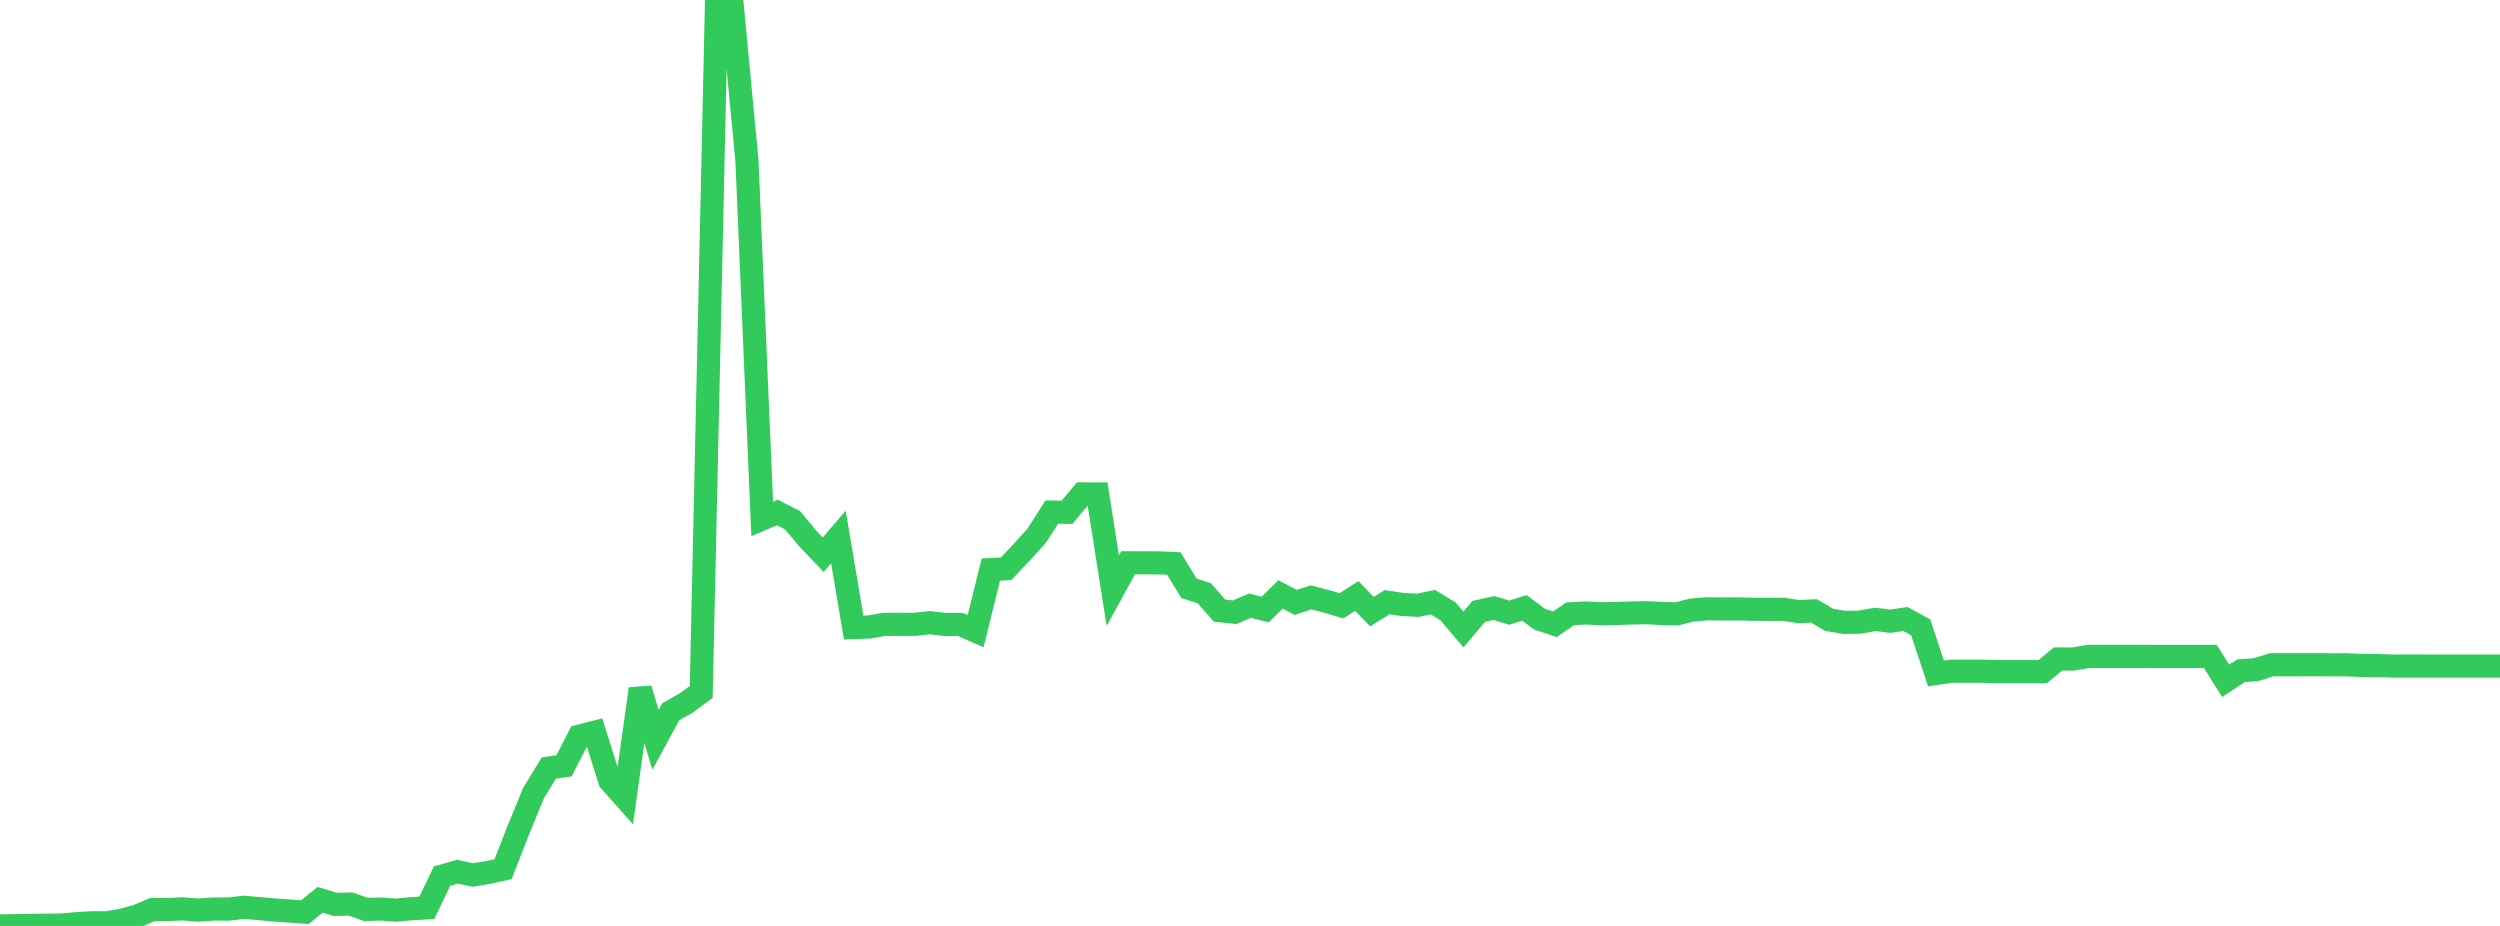 <?xml version="1.0" standalone="no"?>
<!DOCTYPE svg PUBLIC "-//W3C//DTD SVG 1.1//EN" "http://www.w3.org/Graphics/SVG/1.1/DTD/svg11.dtd">

<svg width="135" height="50" viewBox="0 0 135 50" preserveAspectRatio="none" 
  xmlns="http://www.w3.org/2000/svg"
  xmlns:xlink="http://www.w3.org/1999/xlink">


<polyline points="0.0, 50.0 0.823, 49.986 1.646, 49.975 2.47, 49.959 3.293, 49.957 4.116, 49.879 4.939, 49.831 5.762, 49.831 6.585, 49.69 7.409, 49.467 8.232, 49.114 9.055, 49.113 9.878, 49.079 10.701, 49.147 11.524, 49.086 12.348, 49.09 13.171, 48.993 13.994, 49.065 14.817, 49.14 15.64, 49.197 16.463, 49.257 17.287, 48.588 18.11, 48.837 18.933, 48.818 19.756, 49.108 20.579, 49.089 21.402, 49.147 22.226, 49.071 23.049, 49.021 23.872, 47.309 24.695, 47.072 25.518, 47.249 26.341, 47.117 27.165, 46.936 27.988, 44.829 28.811, 42.823 29.634, 41.475 30.457, 41.353 31.28, 39.753 32.104, 39.543 32.927, 42.162 33.75, 43.085 34.573, 37.199 35.396, 39.949 36.22, 38.436 37.043, 37.97 37.866, 37.365 38.689, 0.233 39.512, 0.0 40.335, 8.682 41.159, 28.024 41.982, 27.674 42.805, 28.1 43.628, 29.091 44.451, 29.954 45.274, 28.996 46.098, 33.889 46.921, 33.859 47.744, 33.715 48.567, 33.714 49.39, 33.716 50.213, 33.625 51.037, 33.72 51.86, 33.72 52.683, 34.082 53.506, 30.757 54.329, 30.713 55.152, 29.843 55.976, 28.936 56.799, 27.651 57.622, 27.663 58.445, 26.672 59.268, 26.674 60.091, 31.895 60.915, 30.391 61.738, 30.393 62.561, 30.394 63.384, 30.429 64.207, 31.772 65.03, 32.031 65.854, 32.974 66.677, 33.06 67.5, 32.708 68.323, 32.914 69.146, 32.098 69.97, 32.53 70.793, 32.261 71.616, 32.47 72.439, 32.714 73.262, 32.181 74.085, 33.027 74.909, 32.515 75.732, 32.642 76.555, 32.685 77.378, 32.515 78.201, 33.021 79.024, 33.993 79.848, 33.016 80.671, 32.831 81.494, 33.083 82.317, 32.826 83.14, 33.437 83.963, 33.71 84.787, 33.147 85.61, 33.1 86.433, 33.139 87.256, 33.13 88.079, 33.102 88.902, 33.085 89.726, 33.128 90.549, 33.149 91.372, 32.939 92.195, 32.874 93.018, 32.885 93.841, 32.882 94.665, 32.902 95.488, 32.904 96.311, 32.903 97.134, 33.028 97.957, 32.99 98.78, 33.471 99.604, 33.611 100.427, 33.596 101.25, 33.446 102.073, 33.546 102.896, 33.426 103.72, 33.879 104.543, 36.368 105.366, 36.246 106.189, 36.246 107.012, 36.246 107.835, 36.268 108.659, 36.268 109.482, 36.267 110.305, 36.268 111.128, 35.586 111.951, 35.588 112.774, 35.446 113.598, 35.446 114.421, 35.446 115.244, 35.446 116.067, 35.445 116.89, 35.447 117.713, 35.447 118.537, 35.447 119.36, 35.448 120.183, 36.764 121.006, 36.222 121.829, 36.162 122.652, 35.898 123.476, 35.898 124.299, 35.899 125.122, 35.897 125.945, 35.9 126.768, 35.899 127.591, 35.938 128.415, 35.94 129.238, 35.969 130.061, 35.967 130.884, 35.968 131.707, 35.969 132.53, 35.968 133.354, 35.969 134.177, 35.968 135.0, 35.968" fill="none" stroke="#32ca5b" stroke-width="1.25"/>

</svg>
